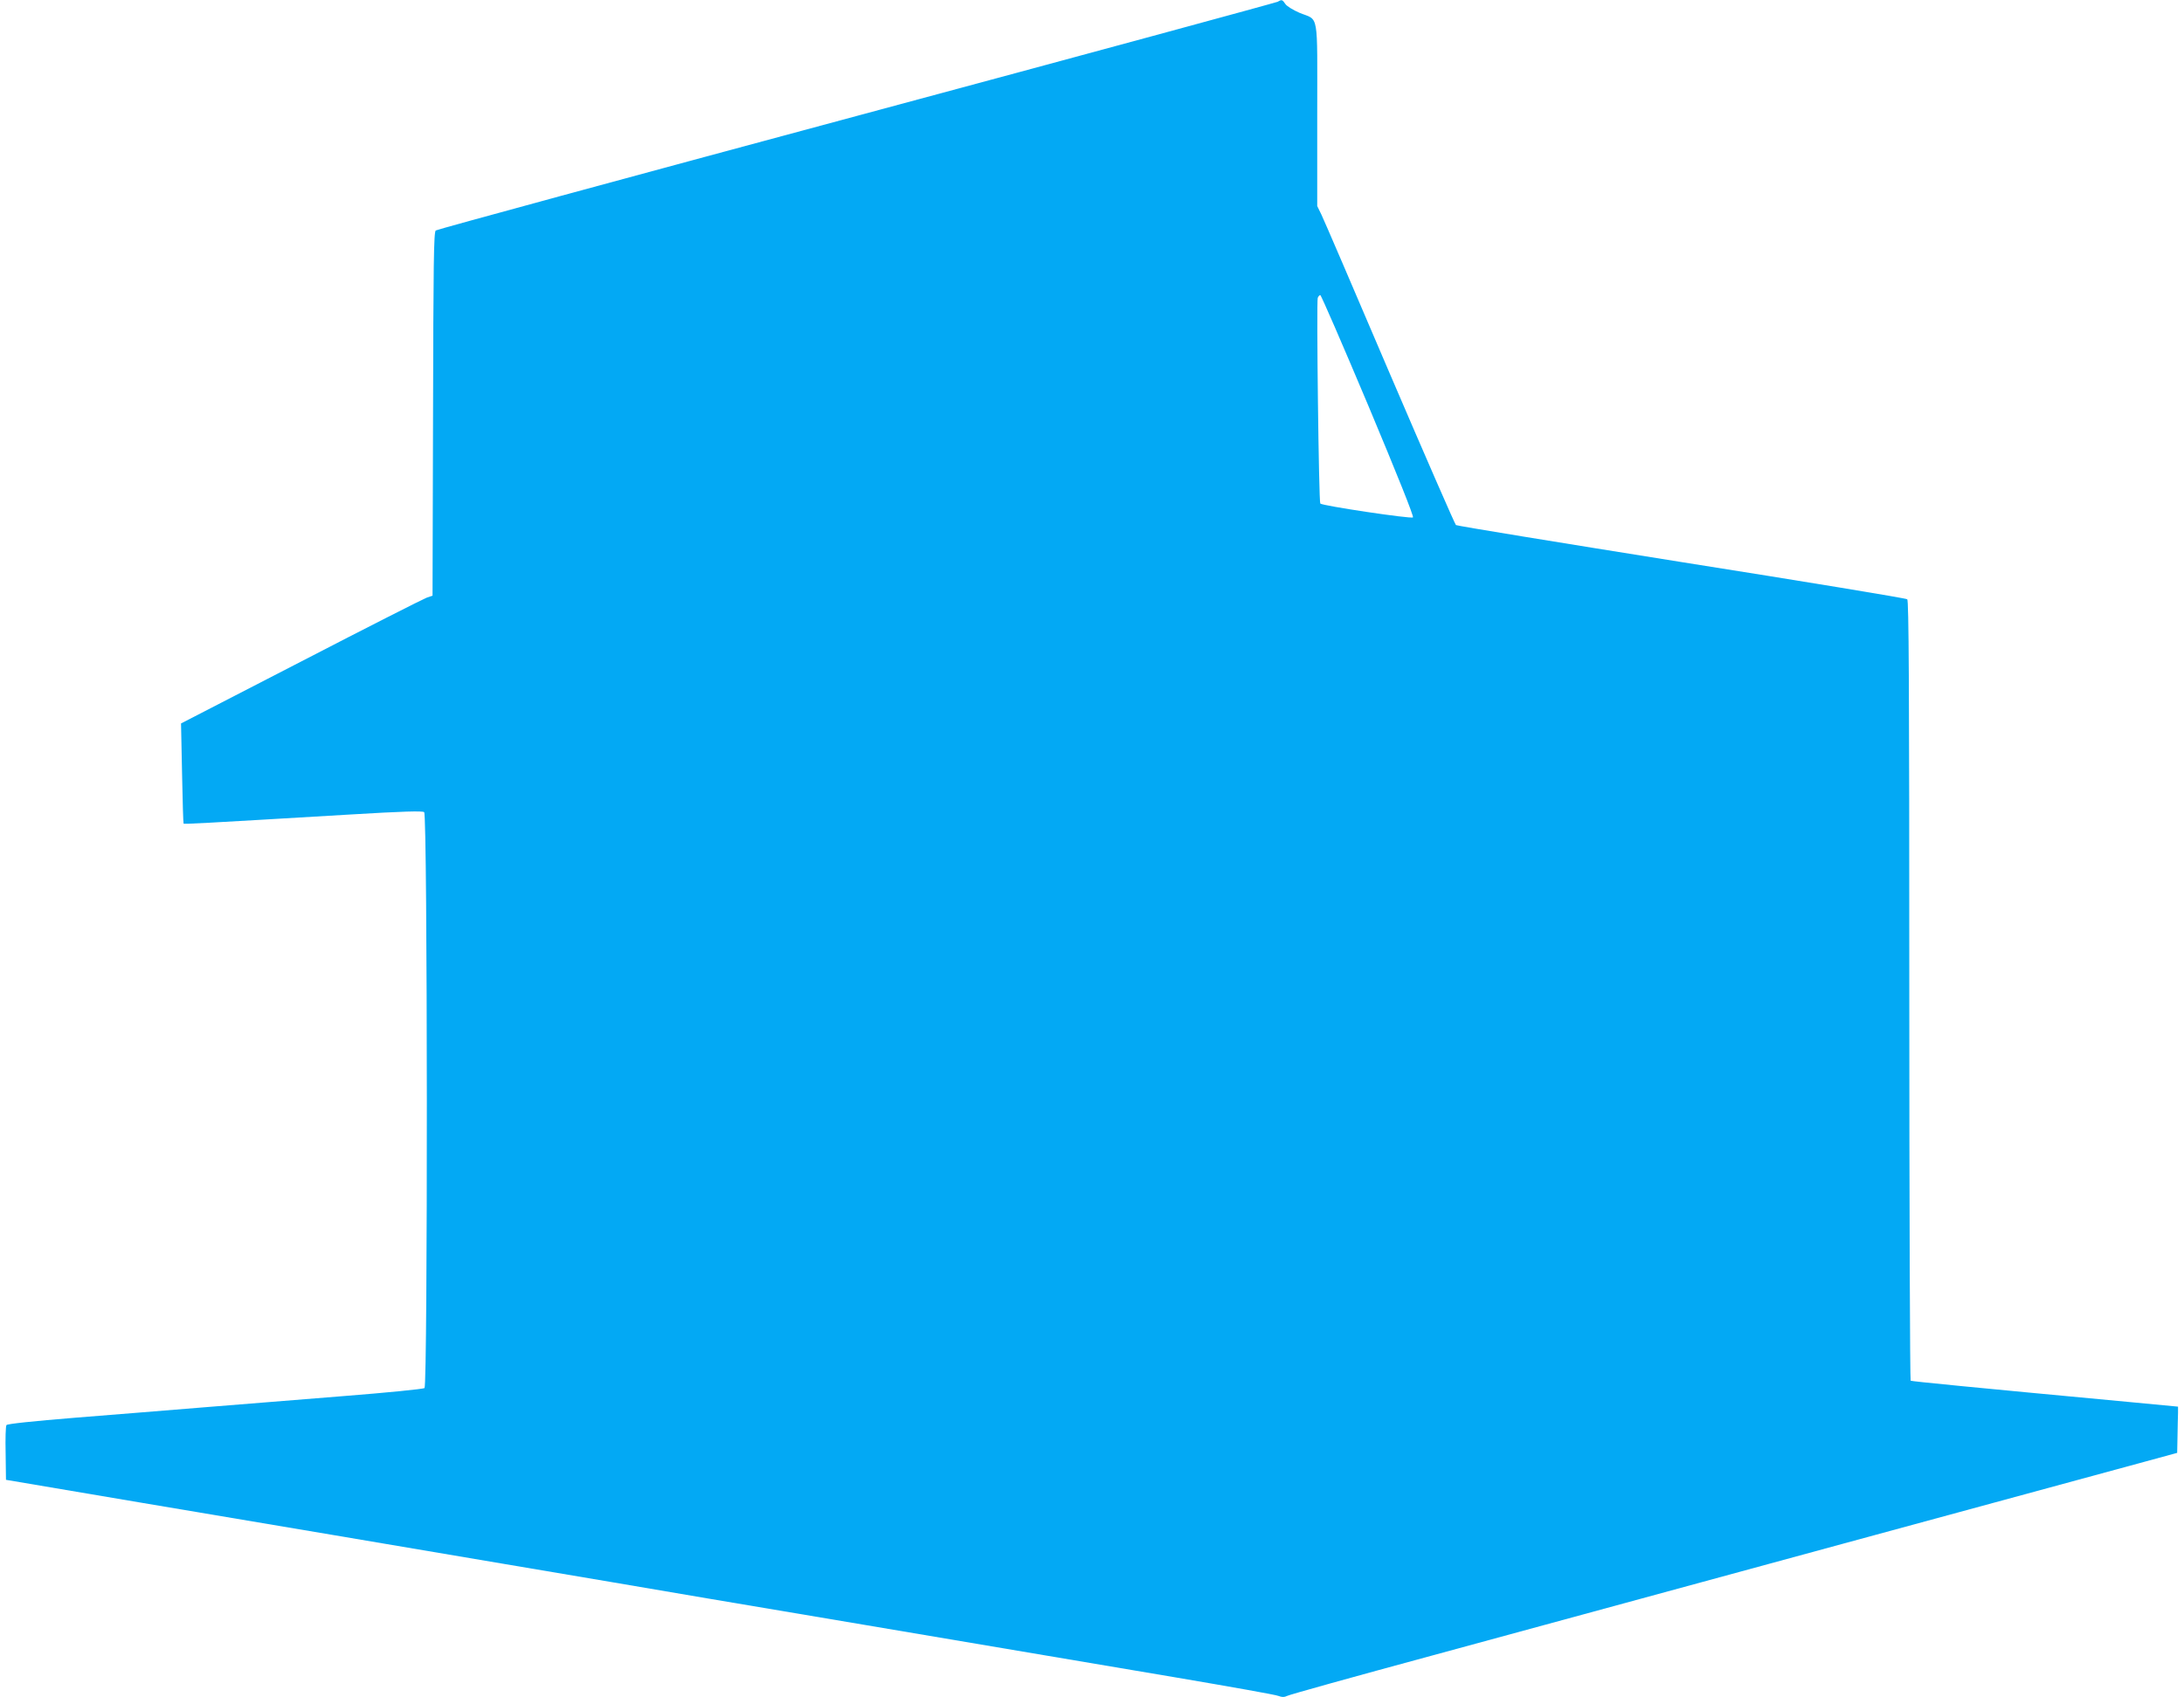 <?xml version="1.0" standalone="no"?>
<!DOCTYPE svg PUBLIC "-//W3C//DTD SVG 20010904//EN"
 "http://www.w3.org/TR/2001/REC-SVG-20010904/DTD/svg10.dtd">
<svg version="1.0" xmlns="http://www.w3.org/2000/svg"
 width="1280pt" height="995pt" viewBox="0 0 1280 995"
 preserveAspectRatio="xMidYMid meet">
<g transform="translate(0,995) scale(0.1,-0.1)"
fill="#03a9f4" stroke="none">
<path d="M7489 9940 c-9 -5 -1120 -307 -2469 -670 -1349 -363 -2459 -665
-2466 -671 -12 -9 -14 -198 -16 -1076 l-3 -1065 -35 -12 c-19 -7 -351 -175
-737 -375 l-702 -362 6 -292 c3 -161 7 -294 9 -295 3 -4 80 0 973 53 316 19
427 22 437 14 20 -16 21 -3361 2 -3376 -7 -6 -220 -27 -473 -47 -253 -20 -622
-50 -820 -66 -198 -16 -538 -44 -755 -61 -246 -20 -398 -36 -402 -43 -5 -6 -7
-81 -5 -166 l2 -155 780 -132 c429 -72 942 -159 1140 -192 198 -34 650 -110
1005 -170 355 -60 888 -150 1185 -201 297 -50 711 -120 920 -155 679 -115
1259 -213 1835 -310 311 -53 578 -100 593 -107 21 -8 34 -8 50 0 12 7 393 113
847 236 454 124 1538 419 2410 656 872 237 1669 454 1773 482 l187 51 2 99 c1
54 2 115 3 135 l0 37 -295 28 c-919 86 -1265 120 -1272 124 -4 3 -8 1033 -8
2288 0 1815 -3 2286 -12 2293 -7 6 -602 104 -1323 218 -720 115 -1315 212
-1322 217 -6 5 -181 406 -389 891 -207 485 -387 904 -400 930 l-24 49 0 537
c0 615 12 548 -104 596 -37 16 -75 39 -83 52 -17 25 -21 27 -44 13z m530
-2367 c171 -408 268 -650 262 -656 -10 -10 -530 68 -543 81 -9 9 -23 1183 -15
1206 4 9 10 16 15 16 5 0 131 -291 281 -647z"/>
</g>
</svg>

